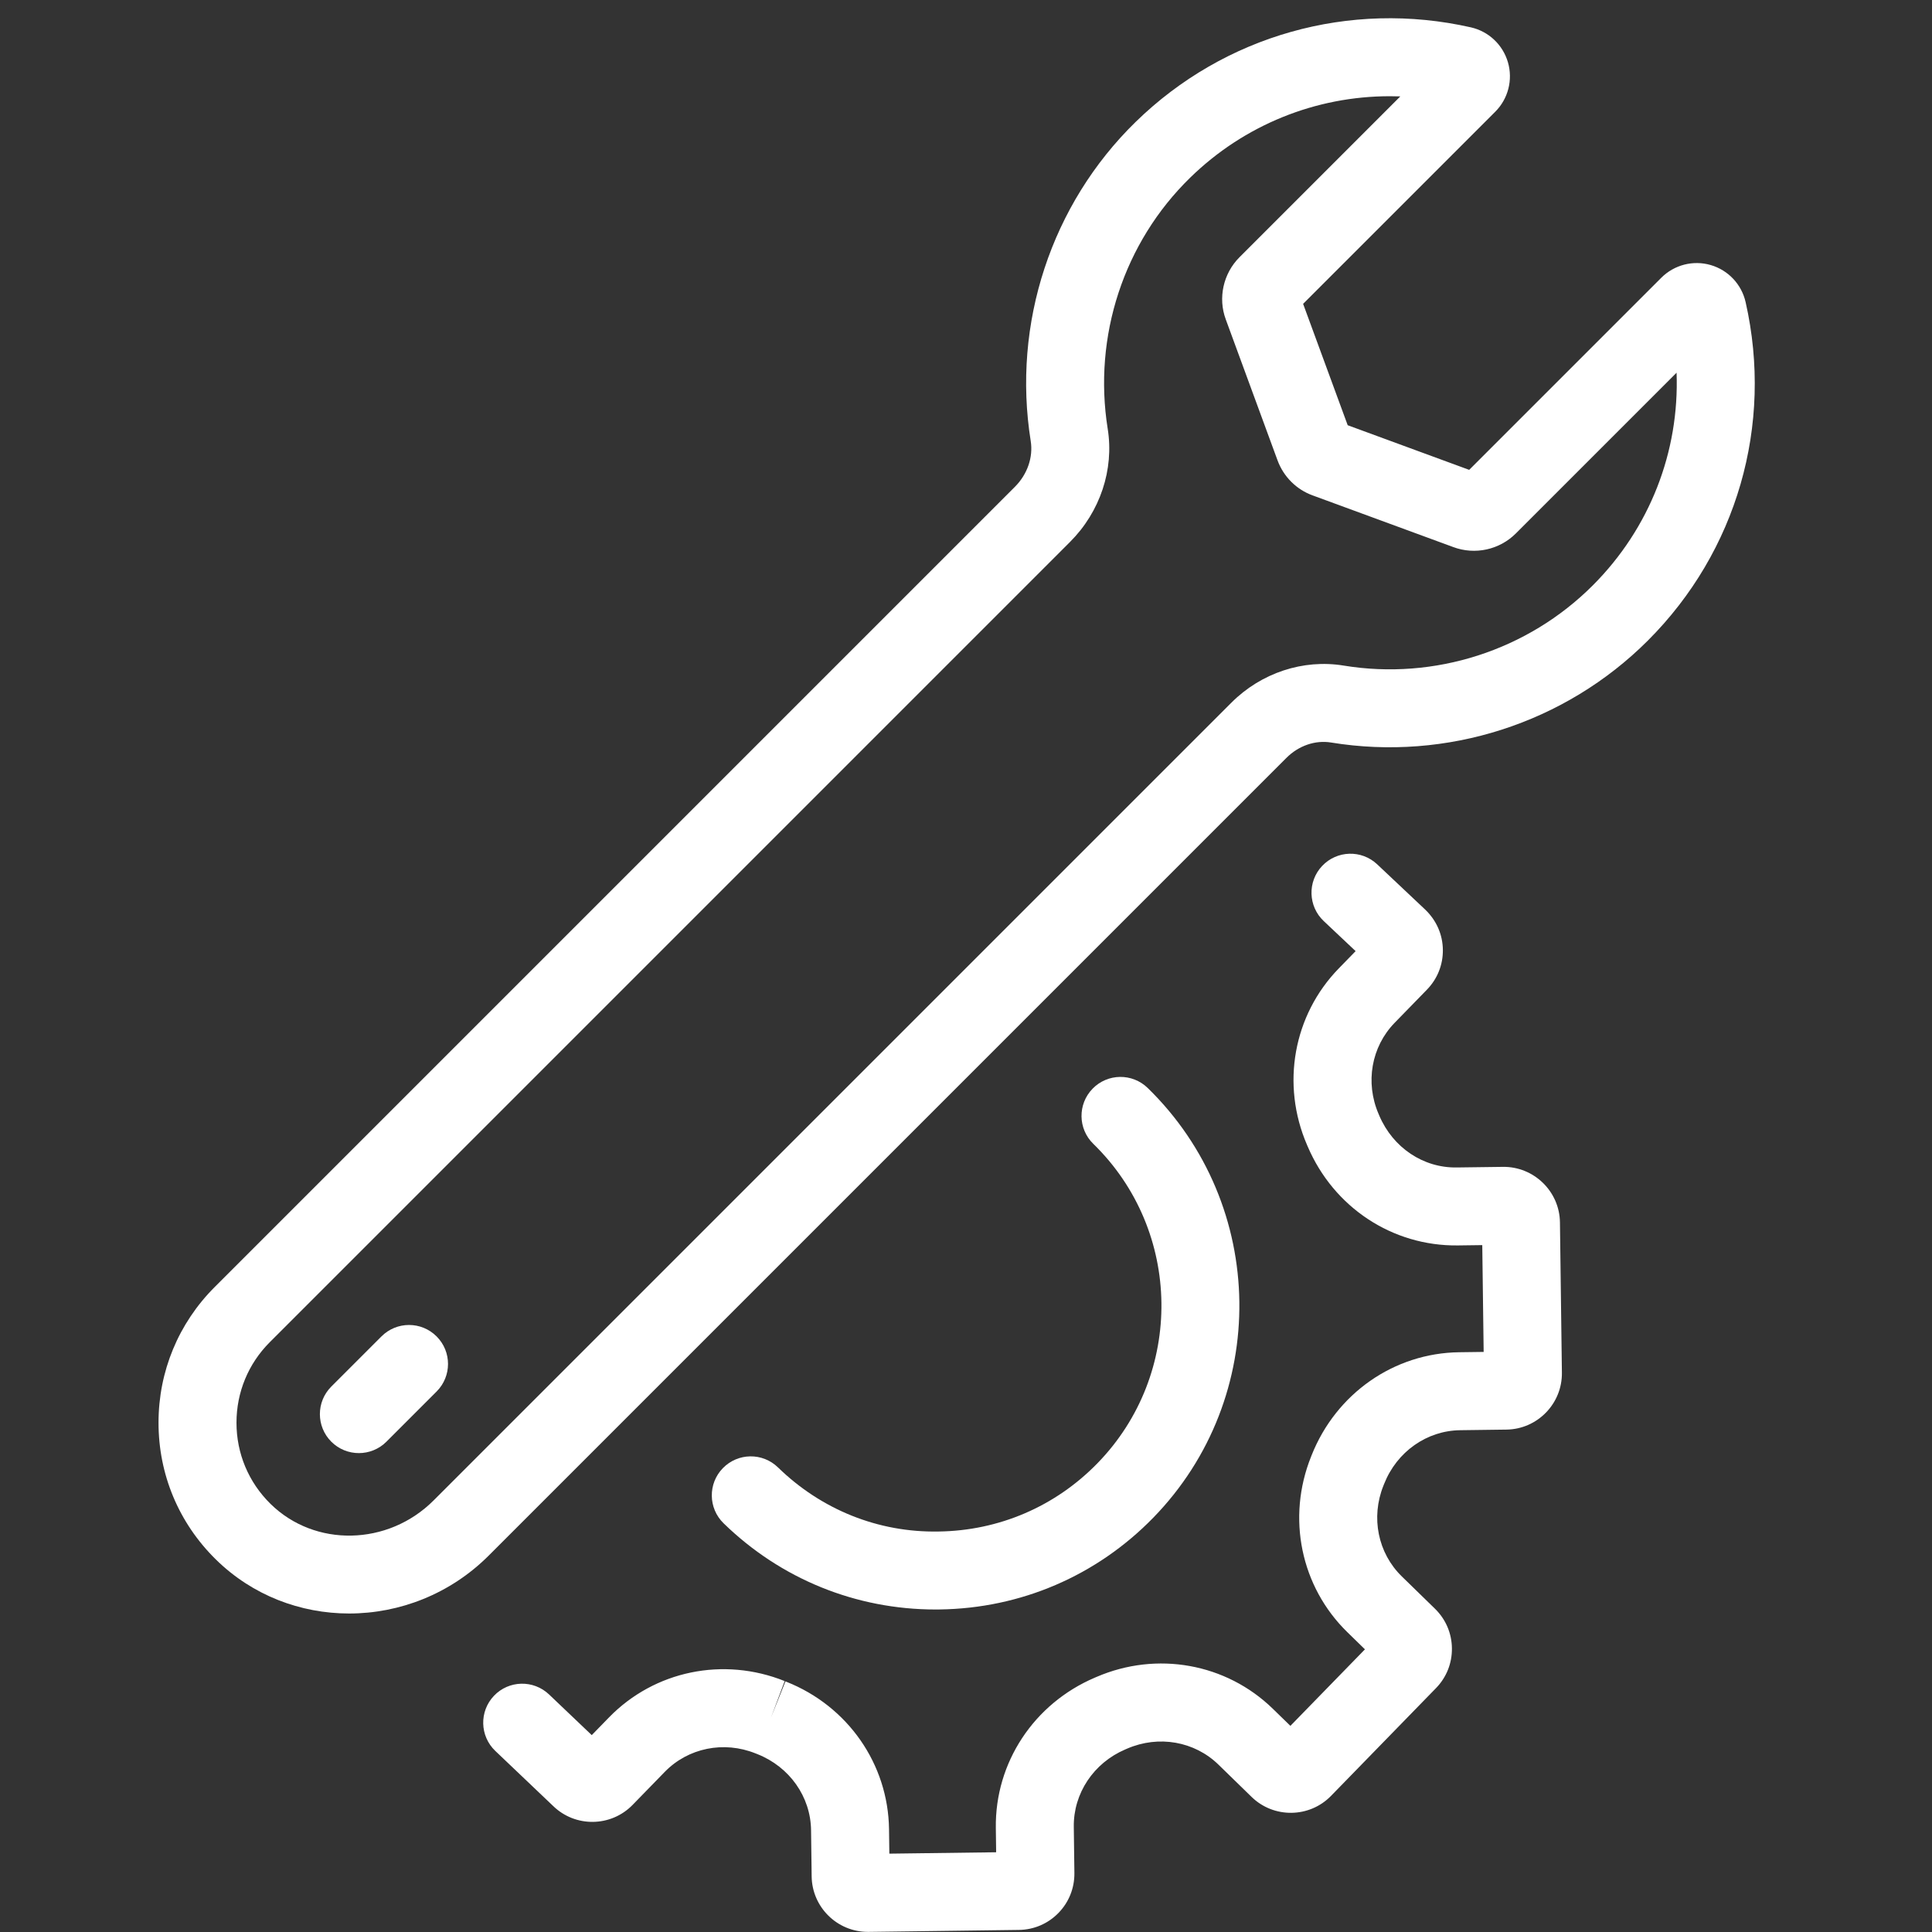 <svg xmlns="http://www.w3.org/2000/svg" xmlns:xlink="http://www.w3.org/1999/xlink" width="500" zoomAndPan="magnify" viewBox="0 0 375 375" height="500" preserveAspectRatio="xMidYMid meet" version="1.0"><rect x="0" y="0" width="375" height="375" fill="#333333" stroke="none"/><defs><clipPath id="36d985bf6a"><path d="M 30.703 3 L 341 3 L 341 314 L 30.703 314 Z M 30.703 3 " clip-rule="nonzero"/></clipPath></defs><g clip-path="url(#36d985bf6a)"><path fill="#ffffff" d="M 338.828 58.664 C 338.051 55.199 335.453 52.434 332.047 51.445 C 328.637 50.457 324.965 51.402 322.453 53.914 L 285.168 91.199 L 261.586 82.535 L 252.934 58.977 L 290.227 21.688 C 292.734 19.18 293.68 15.504 292.691 12.094 C 291.703 8.684 288.938 6.082 285.48 5.305 C 261.973 -0.012 237.656 6.848 220.438 23.656 C 204.043 39.652 196.426 62.812 200.062 85.609 C 200.562 88.746 199.414 92.07 196.992 94.492 L 41.672 249.812 C 34.641 256.84 30.77 266.191 30.77 276.129 C 30.758 286.184 34.703 295.613 41.883 302.676 C 49.004 309.688 58.352 313.18 67.766 313.18 C 77.535 313.18 87.379 309.418 94.867 301.93 L 249.703 147.094 C 252.062 144.734 255.297 143.621 258.352 144.121 C 280.793 147.789 303.785 140.398 319.855 124.328 C 337.129 107.055 344.223 82.504 338.828 58.664 Z M 309.152 113.629 C 296.52 126.262 278.449 132.086 260.797 129.188 C 252.949 127.906 244.801 130.594 239.004 136.395 L 84.164 291.23 C 75.32 300.074 61.109 300.375 52.496 291.891 C 48.238 287.699 45.898 282.109 45.902 276.141 C 45.902 270.23 48.199 264.684 52.371 260.512 L 207.691 105.191 C 213.535 99.348 216.27 91.137 215.004 83.223 C 212.141 65.273 218.121 47.055 231.008 34.488 C 241.523 24.219 255.406 18.676 269.75 18.676 C 270.434 18.676 271.117 18.688 271.801 18.711 L 240.59 49.922 C 237.418 53.098 236.379 57.852 237.926 62.008 L 247.973 89.363 C 249.152 92.551 251.66 95.035 254.801 96.164 L 282.086 106.188 C 286.285 107.754 291.047 106.719 294.219 103.547 L 325.422 72.344 C 325.988 87.645 320.238 102.547 309.152 113.629 Z M 309.152 113.629 " fill-opacity="1" fill-rule="nonzero"/></g><path fill="#ffffff" d="M 74.043 259.395 L 64.305 269.133 C 61.352 272.086 61.352 276.875 64.305 279.832 C 65.781 281.309 67.719 282.047 69.656 282.047 C 71.59 282.047 73.527 281.309 75.004 279.832 L 84.742 270.094 C 87.699 267.137 87.699 262.348 84.742 259.395 C 81.789 256.438 77 256.438 74.043 259.395 Z M 74.043 259.395 " fill-opacity="1" fill-rule="nonzero"/><path fill="#ffffff" d="M 291.738 226.488 L 282.766 226.605 C 276.25 226.715 270.375 222.754 267.73 216.566 L 267.59 216.238 C 264.949 210.129 266.172 203.176 270.699 198.527 L 276.961 192.098 C 278.996 190.012 280.098 187.262 280.059 184.344 C 280.02 181.434 278.852 178.707 276.672 176.59 L 267.316 167.77 C 264.277 164.902 259.488 165.043 256.621 168.086 C 253.754 171.125 253.895 175.914 256.938 178.781 L 263.125 184.613 L 259.859 187.965 C 251.035 197.023 248.617 210.477 253.691 222.227 L 253.82 222.527 C 258.875 234.359 270.262 241.891 282.961 241.738 L 287.707 241.676 L 287.977 262.406 L 283.227 262.469 C 270.582 262.633 259.344 270.469 254.578 282.477 L 254.484 282.719 C 249.711 294.609 252.477 307.996 261.535 316.82 L 264.934 320.137 L 250.465 334.988 L 247.062 331.676 C 238.004 322.852 224.551 320.434 212.824 325.496 L 212.5 325.633 C 200.668 330.688 193.125 342.129 193.289 354.773 L 193.352 359.523 L 172.621 359.793 L 172.559 355.043 C 172.395 342.395 164.559 331.16 152.648 326.434 L 152.449 326.355 L 149.648 333.383 L 152.309 326.297 C 140.414 321.523 127.031 324.289 118.207 333.348 L 114.859 336.785 L 106.574 328.895 C 103.547 326.012 98.758 326.125 95.879 329.152 C 92.996 332.18 93.113 336.969 96.137 339.852 L 107.359 350.535 C 111.664 354.734 118.578 354.645 122.781 350.336 L 129.043 343.906 C 133.574 339.262 140.492 337.859 146.645 340.332 L 147.016 340.477 C 153.258 342.957 157.344 348.746 157.426 355.238 L 157.543 364.219 C 157.625 370.18 162.5 374.977 168.449 374.977 C 168.496 374.977 168.543 374.977 168.59 374.977 L 197.773 374.598 C 200.688 374.559 203.41 373.391 205.445 371.305 C 207.477 369.219 208.574 366.465 208.539 363.551 L 208.422 354.578 C 208.336 348.086 212.273 342.188 218.418 339.562 L 218.789 339.402 C 224.902 336.766 231.852 337.984 236.5 342.512 L 242.93 348.777 C 247.234 352.973 254.152 352.887 258.352 348.578 L 278.723 327.668 C 280.758 325.582 281.855 322.828 281.816 319.918 C 281.781 317.004 280.609 314.281 278.523 312.25 L 272.094 305.984 C 267.445 301.453 266.047 294.535 268.523 288.367 L 268.664 288.012 C 271.141 281.77 276.934 277.684 283.426 277.602 L 292.406 277.484 C 298.414 277.402 303.242 272.445 303.164 266.438 L 302.785 237.254 C 302.707 231.242 297.723 226.418 291.738 226.488 Z M 291.738 226.488 " fill-opacity="1" fill-rule="nonzero"/><path fill="#ffffff" d="M 182.176 297.266 C 170.445 297.488 159.395 293 151.008 284.824 C 148.016 281.91 143.223 281.973 140.309 284.965 C 137.391 287.957 137.453 292.746 140.445 295.664 C 151.543 306.477 166.125 312.402 181.586 312.402 C 181.848 312.402 182.109 312.398 182.371 312.395 C 198.125 312.191 212.855 305.863 223.852 294.582 C 246.547 271.289 246.062 233.875 222.77 211.176 C 219.777 208.262 214.984 208.32 212.07 211.316 C 209.152 214.309 209.215 219.098 212.207 222.016 C 229.523 238.887 229.887 266.703 213.012 284.02 C 204.84 292.41 193.887 297.113 182.176 297.266 Z M 182.176 297.266 " fill-opacity="1" fill-rule="nonzero"/></svg>